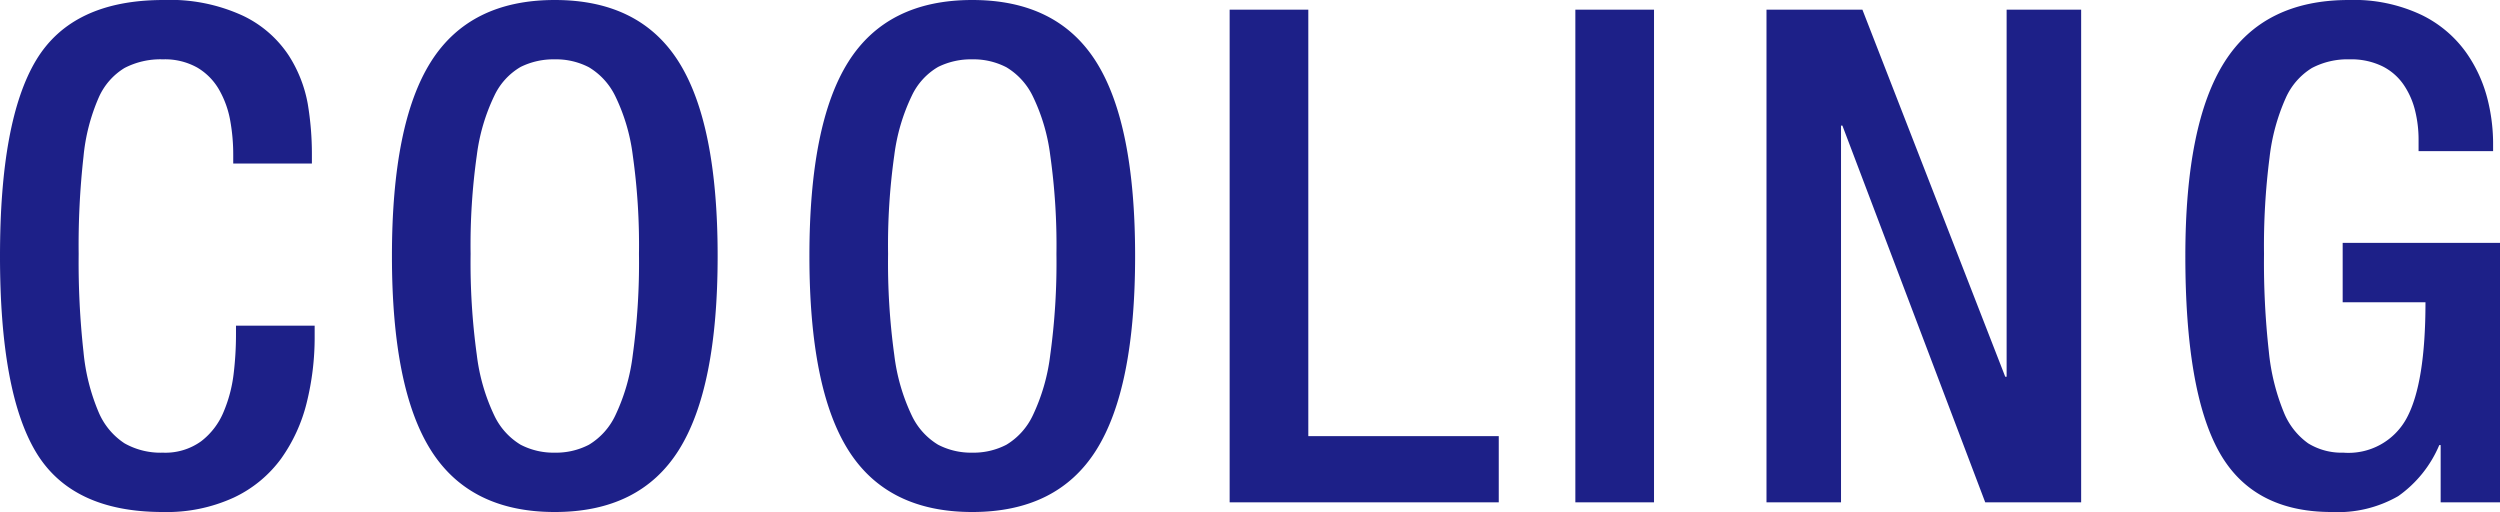 <svg xmlns="http://www.w3.org/2000/svg" width="217.38" height="44.52" viewBox="0 0 217.38 44.52"><path d="M23.04-15.36v.72a28.777,28.777,0,0,1-.21,3.51,12.151,12.151,0,0,1-.87,3.27,6.191,6.191,0,0,1-1.95,2.55,5.316,5.316,0,0,1-3.33.99,6.369,6.369,0,0,1-3.33-.81,6.051,6.051,0,0,1-2.25-2.7,17.629,17.629,0,0,1-1.32-5.25,70.892,70.892,0,0,1-.42-8.52,69.347,69.347,0,0,1,.42-8.46,16.731,16.731,0,0,1,1.32-5.13,5.686,5.686,0,0,1,2.25-2.58,6.776,6.776,0,0,1,3.33-.75,5.745,5.745,0,0,1,3,.72,5.271,5.271,0,0,1,1.89,1.92,8.334,8.334,0,0,1,.96,2.64,16.594,16.594,0,0,1,.27,3.06v.72h6.84v-.78a26.426,26.426,0,0,0-.36-4.41,11.571,11.571,0,0,0-1.65-4.2,9.816,9.816,0,0,0-3.96-3.45,15.09,15.09,0,0,0-6.93-1.38q-7.92,0-11.07,5.22T2.52-21.42Q2.52-9.6,5.64-4.38T16.68.84A13.961,13.961,0,0,0,22.86-.42a10.758,10.758,0,0,0,4.11-3.39,14.208,14.208,0,0,0,2.22-4.86,23.555,23.555,0,0,0,.69-5.79v-.9ZM50.76.84q7.38,0,10.77-5.37t3.39-16.89q0-11.52-3.39-16.89T50.76-43.68q-7.38,0-10.77,5.37T36.6-21.42q0,11.52,3.39,16.89T50.76.84Zm0-5.16a6.2,6.2,0,0,1-2.97-.69,5.922,5.922,0,0,1-2.28-2.52,16.934,16.934,0,0,1-1.53-5.28,58.642,58.642,0,0,1-.54-8.79,55.8,55.8,0,0,1,.54-8.58,16.789,16.789,0,0,1,1.53-5.19,5.71,5.71,0,0,1,2.28-2.49,6.432,6.432,0,0,1,2.97-.66,6.2,6.2,0,0,1,2.97.69,5.945,5.945,0,0,1,2.28,2.49,16.4,16.4,0,0,1,1.53,5.16,55.8,55.8,0,0,1,.54,8.58,58.643,58.643,0,0,1-.54,8.79,16.934,16.934,0,0,1-1.53,5.28,5.922,5.922,0,0,1-2.28,2.52A6.2,6.2,0,0,1,50.76-4.32ZM87.06.84q7.38,0,10.77-5.37t3.39-16.89q0-11.52-3.39-16.89T87.06-43.68q-7.38,0-10.77,5.37T72.9-21.42q0,11.52,3.39,16.89T87.06.84Zm0-5.16a6.2,6.2,0,0,1-2.97-.69,5.922,5.922,0,0,1-2.28-2.52,16.934,16.934,0,0,1-1.53-5.28,58.642,58.642,0,0,1-.54-8.79,55.8,55.8,0,0,1,.54-8.58,16.789,16.789,0,0,1,1.53-5.19,5.71,5.71,0,0,1,2.28-2.49,6.432,6.432,0,0,1,2.97-.66,6.2,6.2,0,0,1,2.97.69,5.945,5.945,0,0,1,2.28,2.49,16.4,16.4,0,0,1,1.53,5.16,55.8,55.8,0,0,1,.54,8.58,58.642,58.642,0,0,1-.54,8.79,16.934,16.934,0,0,1-1.53,5.28,5.922,5.922,0,0,1-2.28,2.52A6.2,6.2,0,0,1,87.06-4.32ZM109.44,0h23.4V-5.76H116.28V-42.84h-6.84ZM139.5,0h6.84V-42.84H139.5Zm16.62,0h6.48V-32.76h.12L175.14,0h8.34V-42.84H177v31.92h-.12L164.46-42.84h-8.34Zm58.62,0h5.16V-22.56H206.22v5.16h7.2q0,7.02-1.62,10.05a5.743,5.743,0,0,1-5.52,3.03,5.541,5.541,0,0,1-3.06-.81,6.129,6.129,0,0,1-2.13-2.73,18.735,18.735,0,0,1-1.29-5.25,70.118,70.118,0,0,1-.42-8.49,60.359,60.359,0,0,1,.48-8.37,17.492,17.492,0,0,1,1.41-5.19,5.833,5.833,0,0,1,2.28-2.61,6.642,6.642,0,0,1,3.27-.75,6.189,6.189,0,0,1,2.85.6,4.891,4.891,0,0,1,1.86,1.62,6.9,6.9,0,0,1,.99,2.25,10.471,10.471,0,0,1,.3,2.49v1.02h6.48v-.78a15.865,15.865,0,0,0-.51-3.84,12.211,12.211,0,0,0-1.86-3.99,10.268,10.268,0,0,0-3.87-3.24,13.748,13.748,0,0,0-6.3-1.29q-7.38,0-10.8,5.37t-3.42,16.89q0,11.7,2.91,16.98T205.26.84a10.553,10.553,0,0,0,5.79-1.38,10.345,10.345,0,0,0,3.57-4.44h.12Z" transform="translate(-2.52 43.68)" fill="#1d2088"/></svg>